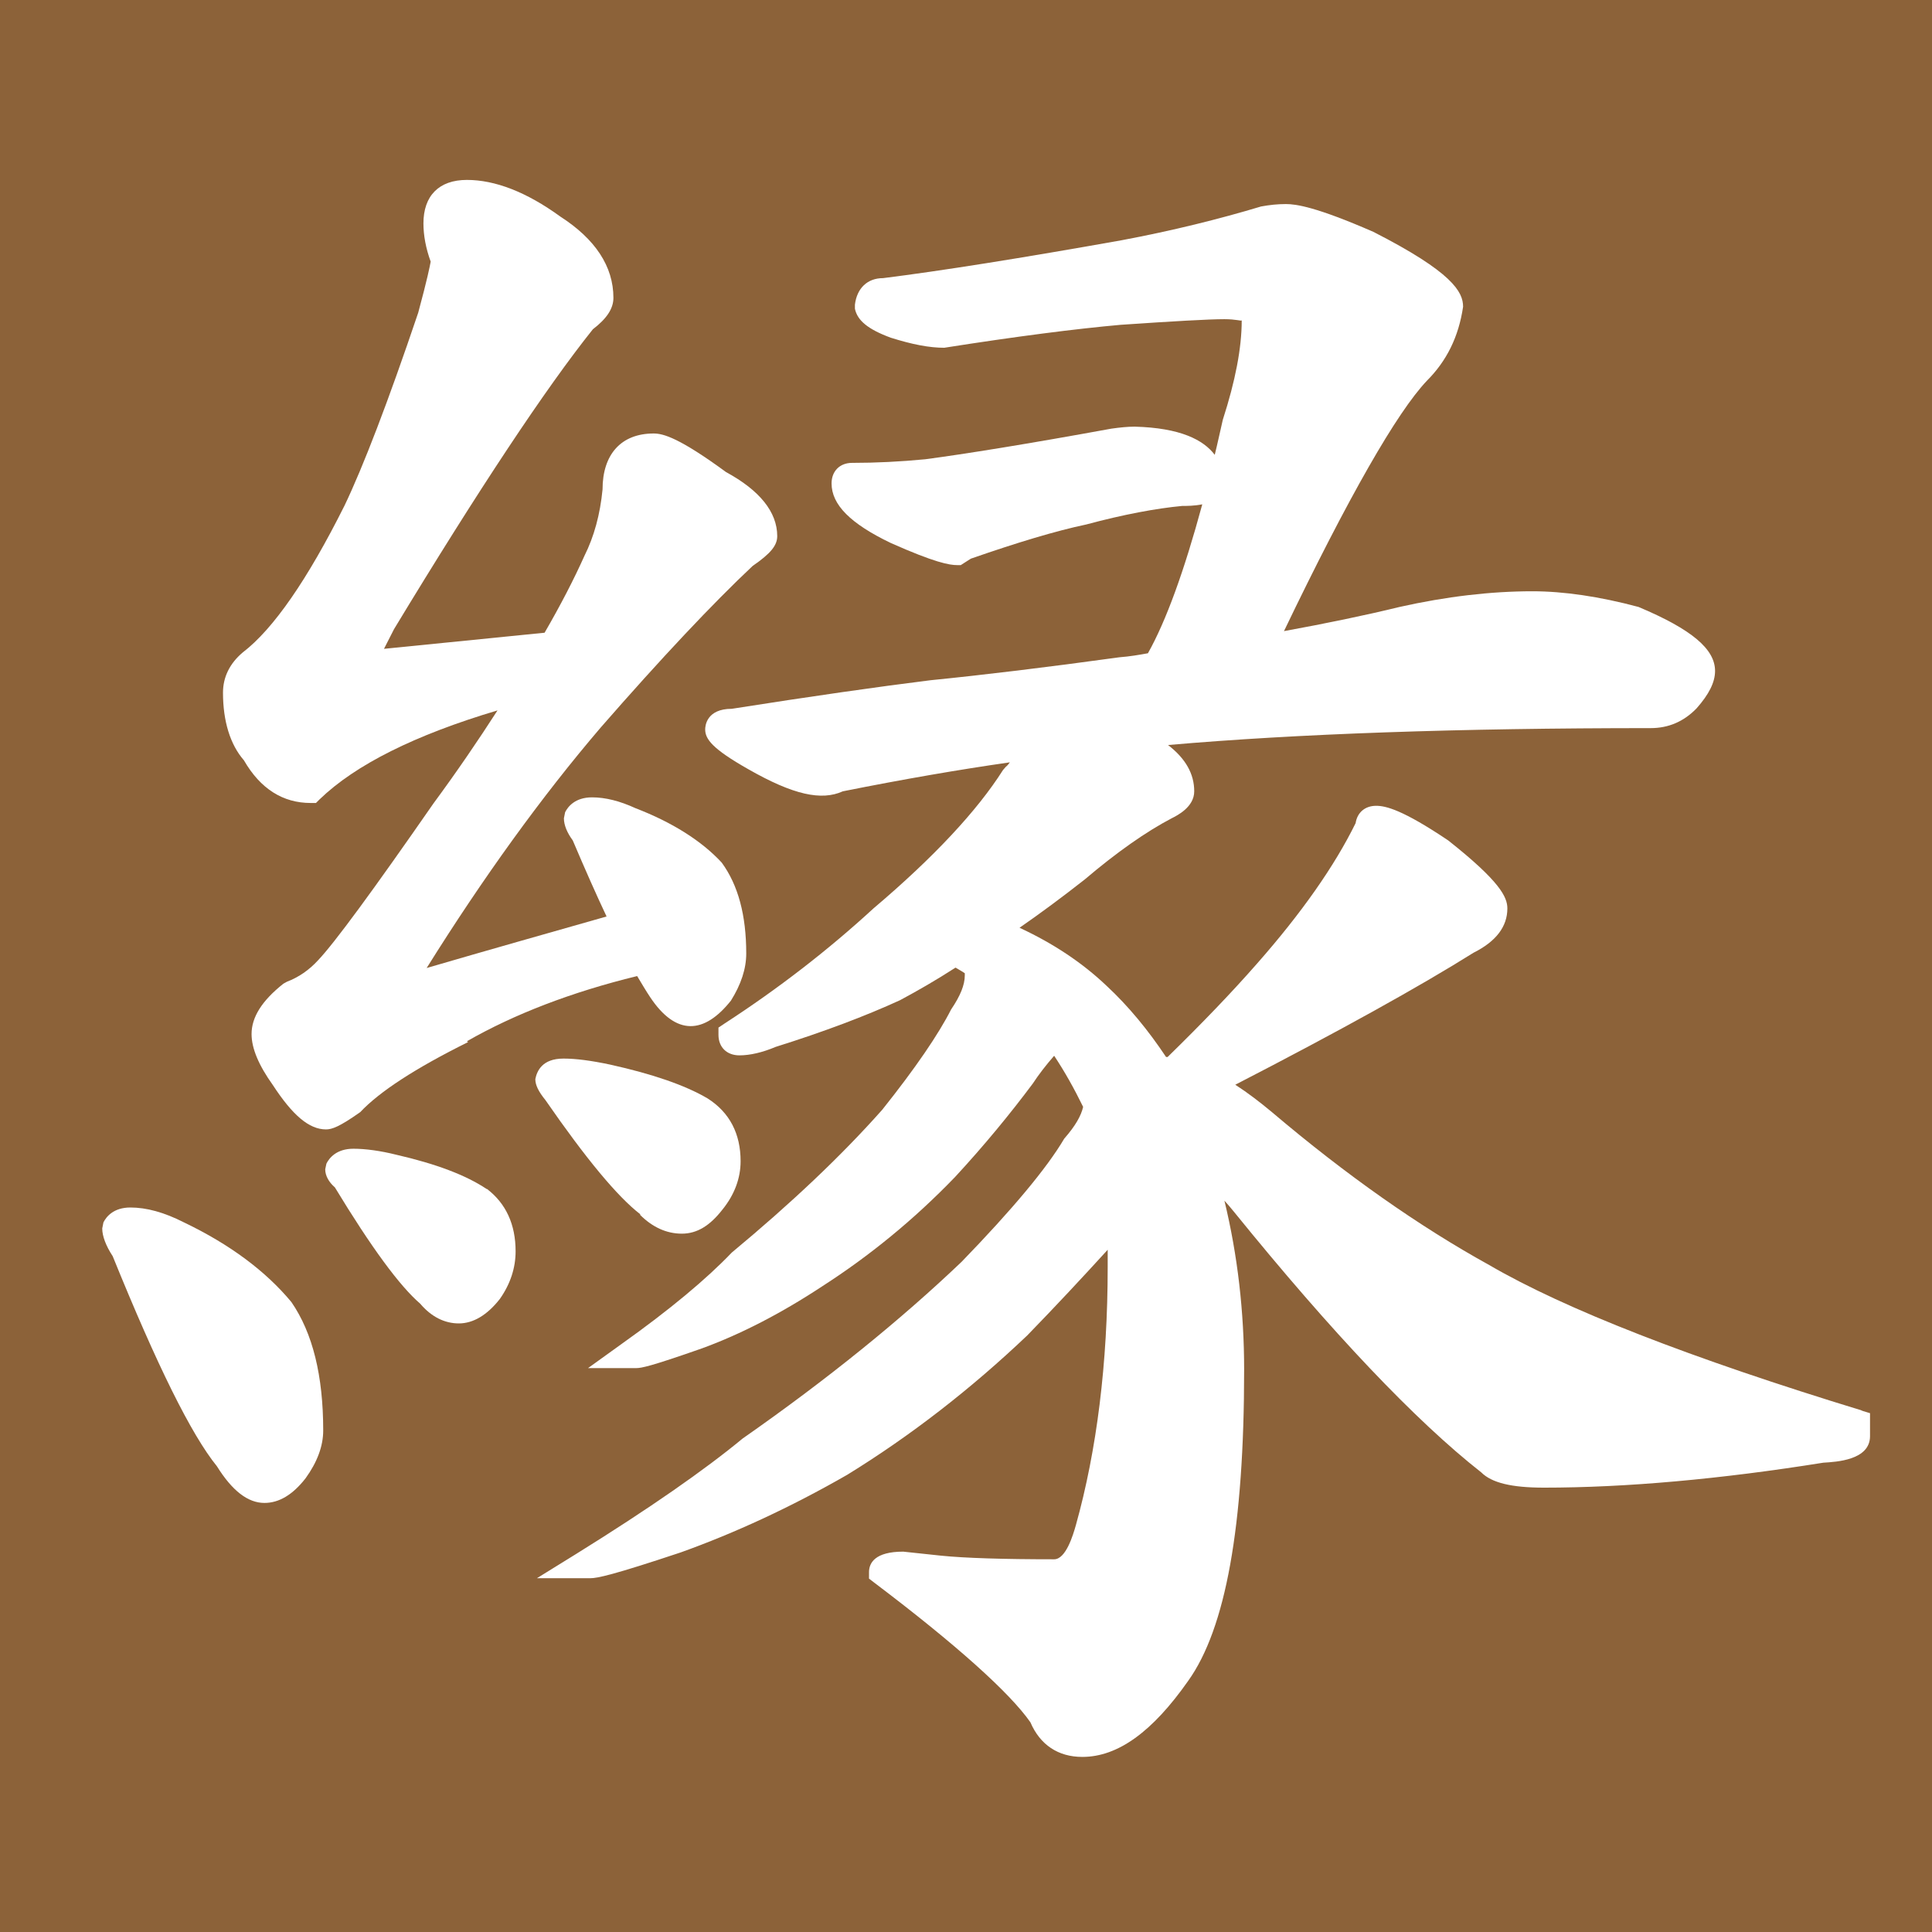 <?xml version="1.0" encoding="UTF-8"?><svg id="_レイヤー_2" xmlns="http://www.w3.org/2000/svg" viewBox="0 0 48 48"><defs><style>.cls-1{fill:#fff;}.cls-2{fill:#8c6239;}</style></defs><g id="_レイヤー_1-2"><g><rect class="cls-2" width="48" height="48"/><g><path class="cls-1" d="M12.09,29.54c-.51-.34-1.24-.62-2.24-.85-.4-.1-.77-.15-1.07-.15-.42,0-.6,.23-.67,.37l-.03,.14c0,.16,.09,.32,.24,.45,.91,1.5,1.61,2.45,2.12,2.89,.28,.33,.61,.49,.96,.49s.7-.2,1.02-.61c.26-.37,.39-.77,.39-1.18,0-.67-.24-1.19-.71-1.55Z"/><path class="cls-1" d="M11.6,25.87c1.17-.67,2.59-1.22,4.23-1.62,.12,.2,.22,.37,.32,.52,.65,.98,1.35,.92,2.01,.09,.25-.4,.38-.79,.38-1.17,0-.95-.2-1.7-.61-2.26-.5-.54-1.23-1-2.14-1.35-.39-.18-.75-.27-1.08-.27-.42,0-.6,.23-.67,.37l-.03,.15c0,.17,.08,.36,.22,.55,.31,.73,.59,1.36,.84,1.89-1.44,.41-2.93,.83-4.47,1.28,1.4-2.24,2.85-4.25,4.32-5.97,1.51-1.73,2.79-3.09,3.78-4.02,.45-.31,.61-.51,.61-.74,0-.6-.44-1.14-1.27-1.59-1.16-.85-1.56-.96-1.8-.96-.81,0-1.27,.52-1.27,1.39-.06,.62-.21,1.17-.45,1.65-.26,.58-.59,1.22-.99,1.91l-3.99,.4,.25-.49c2.1-3.47,3.78-6,4.94-7.45,.34-.26,.51-.51,.51-.78,0-.78-.45-1.46-1.32-2.02-.84-.61-1.62-.91-2.32-.91s-1.08,.4-1.08,1.08c0,.3,.06,.62,.18,.95-.02,.11-.08,.42-.31,1.27-.75,2.22-1.37,3.83-1.83,4.79-.92,1.84-1.77,3.07-2.53,3.65-.33,.28-.49,.62-.49,1,0,.71,.18,1.29,.52,1.68,.41,.71,.97,1.06,1.66,1.06h.13l.09-.09c.89-.86,2.37-1.6,4.42-2.21-.47,.73-1,1.51-1.59,2.31-1.5,2.16-2.46,3.47-2.87,3.9-.22,.24-.48,.42-.77,.53l-.09,.05c-.53,.42-.79,.83-.79,1.25,0,.36,.18,.78,.53,1.27,.49,.75,.9,1.1,1.32,1.1,.15,0,.34-.07,.85-.43,.48-.51,1.37-1.09,2.68-1.74Z"/><path class="cls-1" d="M4.57,30.37c-.49-.25-.93-.37-1.33-.37-.42,0-.6,.23-.67,.37l-.03,.15c0,.19,.09,.43,.26,.69,1.1,2.71,1.95,4.43,2.59,5.22,.38,.61,.77,.91,1.18,.91,.36,0,.7-.2,1.02-.61,.29-.4,.44-.8,.44-1.19,0-1.36-.26-2.42-.79-3.19-.63-.76-1.52-1.43-2.67-1.98Z"/><path class="cls-1" d="M15.9,30.18c.31,.31,.66,.47,1.04,.47s.7-.2,1.01-.6c.3-.37,.45-.78,.45-1.2,0-.68-.27-1.21-.82-1.56-.56-.33-1.38-.61-2.42-.84-.47-.1-.85-.15-1.16-.15-.53,0-.66,.31-.7,.51,0,.15,.08,.31,.25,.52,1.01,1.46,1.79,2.4,2.36,2.84Z"/><path class="cls-1" d="M46.28,35.05c-4.29-1.31-7.41-2.53-9.28-3.62-1.74-.96-3.56-2.24-5.4-3.8-.3-.25-.6-.48-.91-.68,2.58-1.33,4.58-2.44,5.92-3.28,.56-.28,.84-.65,.84-1.1,0-.28-.18-.67-1.47-1.69-1.13-.76-1.55-.86-1.79-.86-.28,0-.47,.17-.51,.43-.52,1.06-1.34,2.23-2.44,3.48-.63,.72-1.38,1.5-2.23,2.33-.01,0-.03,0-.04,0-.44-.66-.93-1.26-1.48-1.77-.6-.57-1.32-1.05-2.16-1.44,.52-.36,1.06-.76,1.62-1.2,.8-.68,1.53-1.19,2.16-1.52,.14-.07,.56-.28,.56-.67,0-.43-.21-.81-.65-1.15,3.2-.28,7.23-.42,11.99-.42,.44,0,.82-.16,1.14-.49,.31-.35,.46-.65,.46-.93,0-.54-.57-1.03-1.9-1.59-.97-.26-1.86-.39-2.64-.39-1.03,0-2.14,.13-3.3,.39-.86,.21-1.83,.41-2.87,.6,1.61-3.35,2.81-5.44,3.55-6.22,.49-.49,.79-1.09,.9-1.84,0-.37-.27-.86-2.23-1.86-1.42-.62-1.92-.69-2.17-.69-.21,0-.4,.02-.62,.06-1.03,.31-2.19,.6-3.47,.84-2.47,.44-4.48,.76-5.92,.94-.39,0-.65,.25-.7,.66v.05s0,.05,0,.05c.06,.29,.32,.51,.89,.72,.54,.17,.96,.25,1.33,.25,1.78-.28,3.26-.47,4.38-.57,1.32-.09,2.19-.14,2.58-.14,.29,0,.41,.05,.43,.03,0,.69-.16,1.51-.47,2.47-.07,.3-.13,.59-.2,.87-.28-.37-.85-.67-1.99-.7h0c-.17,0-.37,.02-.58,.05-2.08,.38-3.64,.63-4.62,.76-.62,.06-1.23,.09-1.82,.09-.31,0-.51,.21-.51,.51,0,.53,.47,1,1.47,1.48,1.1,.49,1.46,.55,1.65,.55h.09l.25-.16c1.15-.4,2.11-.69,2.87-.85,.93-.25,1.74-.4,2.38-.46,.11,0,.3,0,.5-.04-.45,1.66-.9,2.9-1.35,3.7-.22,.04-.45,.08-.71,.1-1.81,.25-3.39,.44-4.69,.57-1.29,.16-2.97,.4-4.94,.71-.63,0-.66,.43-.66,.51,0,.24,.17,.48,1.07,.99,1.12,.64,1.82,.79,2.35,.55,1.5-.3,2.89-.54,4.15-.72-.03,.04-.06,.08-.1,.11l-.07,.08c-.64,1.01-1.72,2.17-3.22,3.44-1.12,1.03-2.36,1.99-3.7,2.86l-.15,.1v.18c0,.31,.21,.51,.52,.51,.26,0,.57-.07,.9-.21,1.21-.38,2.24-.77,3.09-1.16,.43-.23,.9-.5,1.38-.81,.08,.05,.16,.09,.23,.14,0,.02,0,.03,0,.05,0,.24-.11,.51-.34,.85-.31,.61-.88,1.45-1.71,2.49-1.02,1.15-2.27,2.33-3.74,3.55-.62,.65-1.54,1.42-2.75,2.28l-.82,.59h1.2c.12,0,.35-.04,1.63-.49,.96-.35,1.97-.87,3-1.55,1.15-.74,2.26-1.64,3.29-2.71,.73-.79,1.37-1.57,1.93-2.32,.15-.23,.33-.46,.53-.69,.26,.39,.5,.82,.72,1.27-.05,.22-.19,.47-.47,.79-.43,.73-1.29,1.76-2.55,3.06-1.5,1.43-3.32,2.91-5.44,4.39-.93,.77-2.32,1.74-4.14,2.87l-.97,.6h1.33c.17,0,.56-.08,2.24-.64,1.34-.48,2.73-1.12,4.14-1.93,1.56-.96,3.06-2.12,4.47-3.46,.71-.73,1.38-1.45,2-2.13,0,.14,0,.28,0,.43,0,2.39-.27,4.55-.79,6.41-.07,.25-.25,.85-.54,.85-1.27,0-2.22-.03-2.81-.09l-.94-.1c-.7,0-.85,.28-.85,.51v.16l.13,.1c2.05,1.55,3.37,2.74,3.88,3.47,.24,.56,.69,.86,1.29,.86,.88,0,1.74-.62,2.63-1.89,.93-1.3,1.39-3.83,1.39-7.73,0-1.43-.16-2.84-.49-4.2,.08,.09,.17,.19,.24,.28,2.44,3.01,4.51,5.19,6.14,6.47,.26,.26,.75,.38,1.56,.38,2.03,0,4.38-.21,6.94-.62,.32-.02,1.16-.06,1.16-.66v-.57l-.23-.07Z"/></g></g></g></svg>